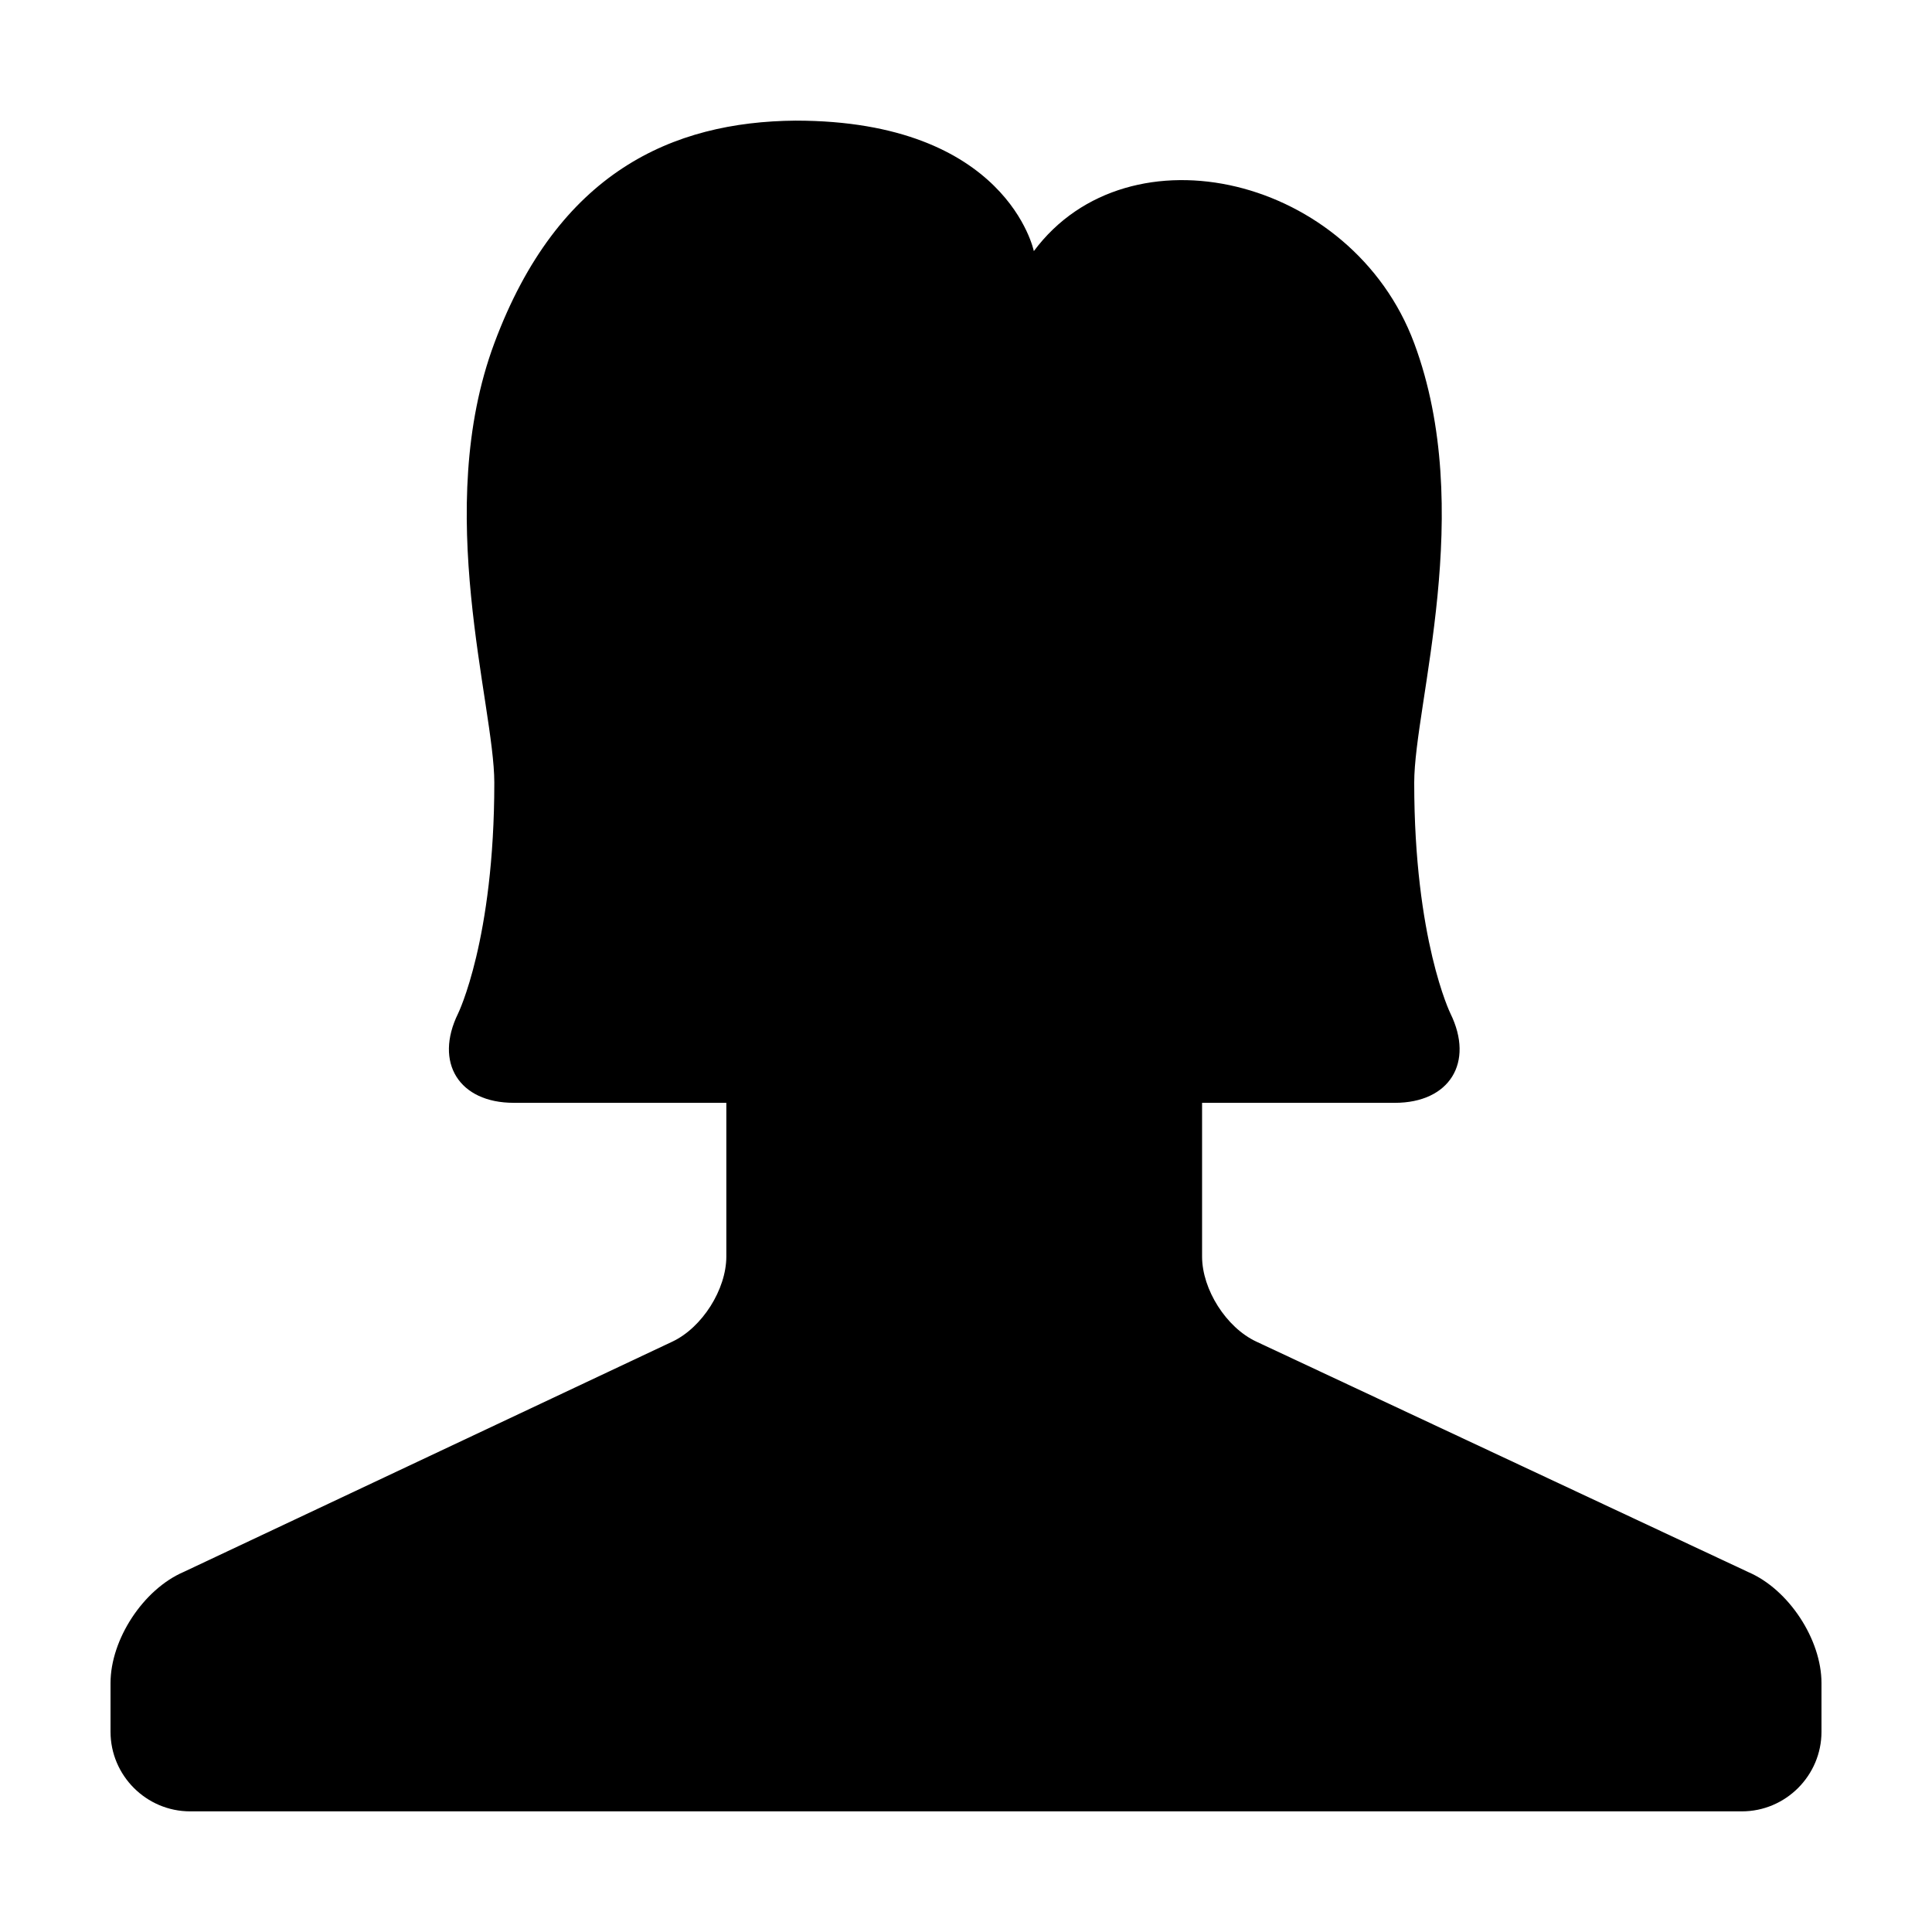 <?xml version="1.0" encoding="UTF-8"?>
<!-- Uploaded to: SVG Repo, www.svgrepo.com, Generator: SVG Repo Mixer Tools -->
<svg fill="#000000" width="800px" height="800px" version="1.1" viewBox="144 144 512 512" xmlns="http://www.w3.org/2000/svg">
 <path d="m607.34 560.63-130.45-61.113c-7.918-3.715-14.328-13.789-14.328-22.531v-40.723h51.07c14.496 0 21.129-10.656 14.75-23.668 0 0-9.602-19.582-9.602-61.168 0-20.789 16.438-72.301-0.004-116.47-16.441-44.18-75.594-58.289-100.8-24.406 0 0-7.023-34.582-63.156-34.582-32.676 0.277-62.945 13.668-79.82 58.984-16.449 44.164-0.004 95.684-0.004 116.47 0 41.586-9.602 61.168-9.602 61.168-6.383 13.012 0.25 23.668 14.75 23.668h56.34v40.723c0 8.734-6.41 18.844-14.309 22.566l-129.52 61.039c-10.656 4.59-19.367 17.848-19.367 29.453v12.891c0 11.609 9.492 21.098 21.094 21.098h411.23c11.609 0 21.098-9.492 21.098-21.094v-12.902c0-11.594-8.715-24.828-19.375-29.402z"/>
</svg>